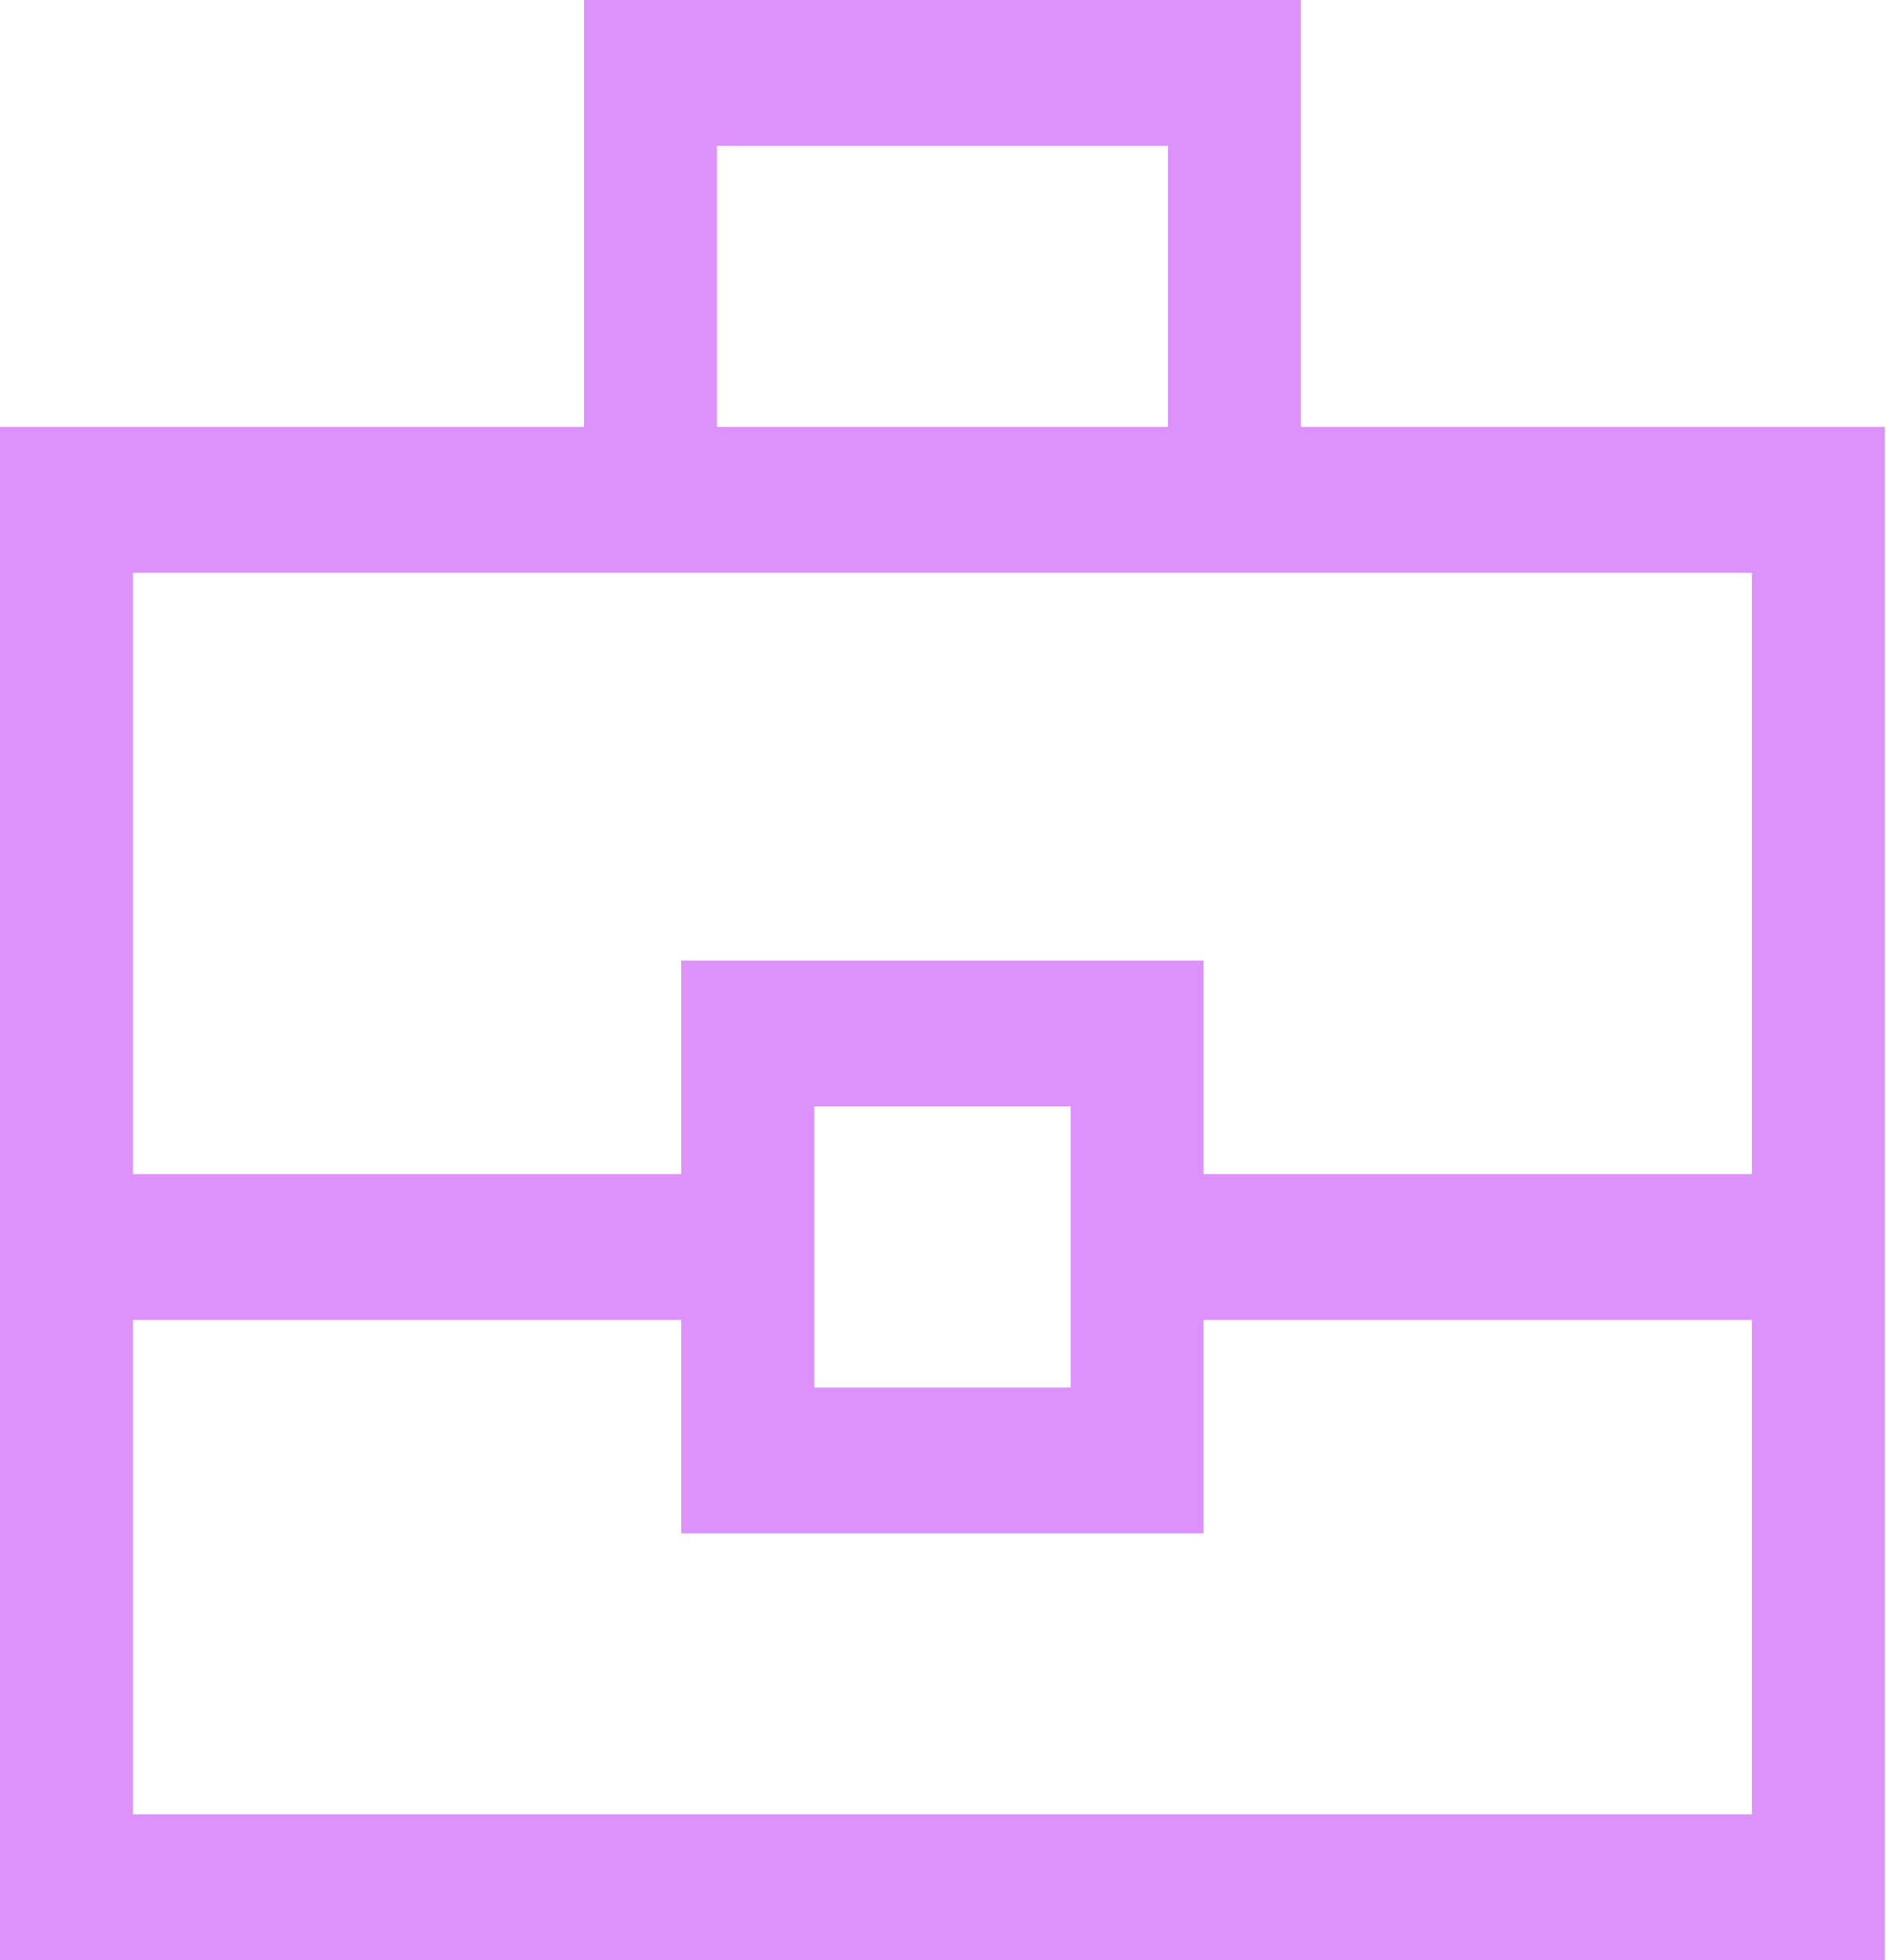 <svg width="77" height="80" viewBox="0 0 77 80" fill="none" xmlns="http://www.w3.org/2000/svg">
<path fill-rule="evenodd" clip-rule="evenodd" d="M53.114 17.423H76.956V80H0V17.423H23.842V0H53.114V17.423ZM29.273 5.953V17.423H47.684V5.953H29.273ZM71.525 74.047V53.866H49.141V62.577H27.816V53.866H5.431V74.047H71.525ZM33.246 45.154V56.624H43.71V45.154H33.246ZM5.431 23.376V47.913H27.816V39.201H49.141V47.913H71.525V23.376H5.431Z" fill="#DC92FA"/>
</svg>
